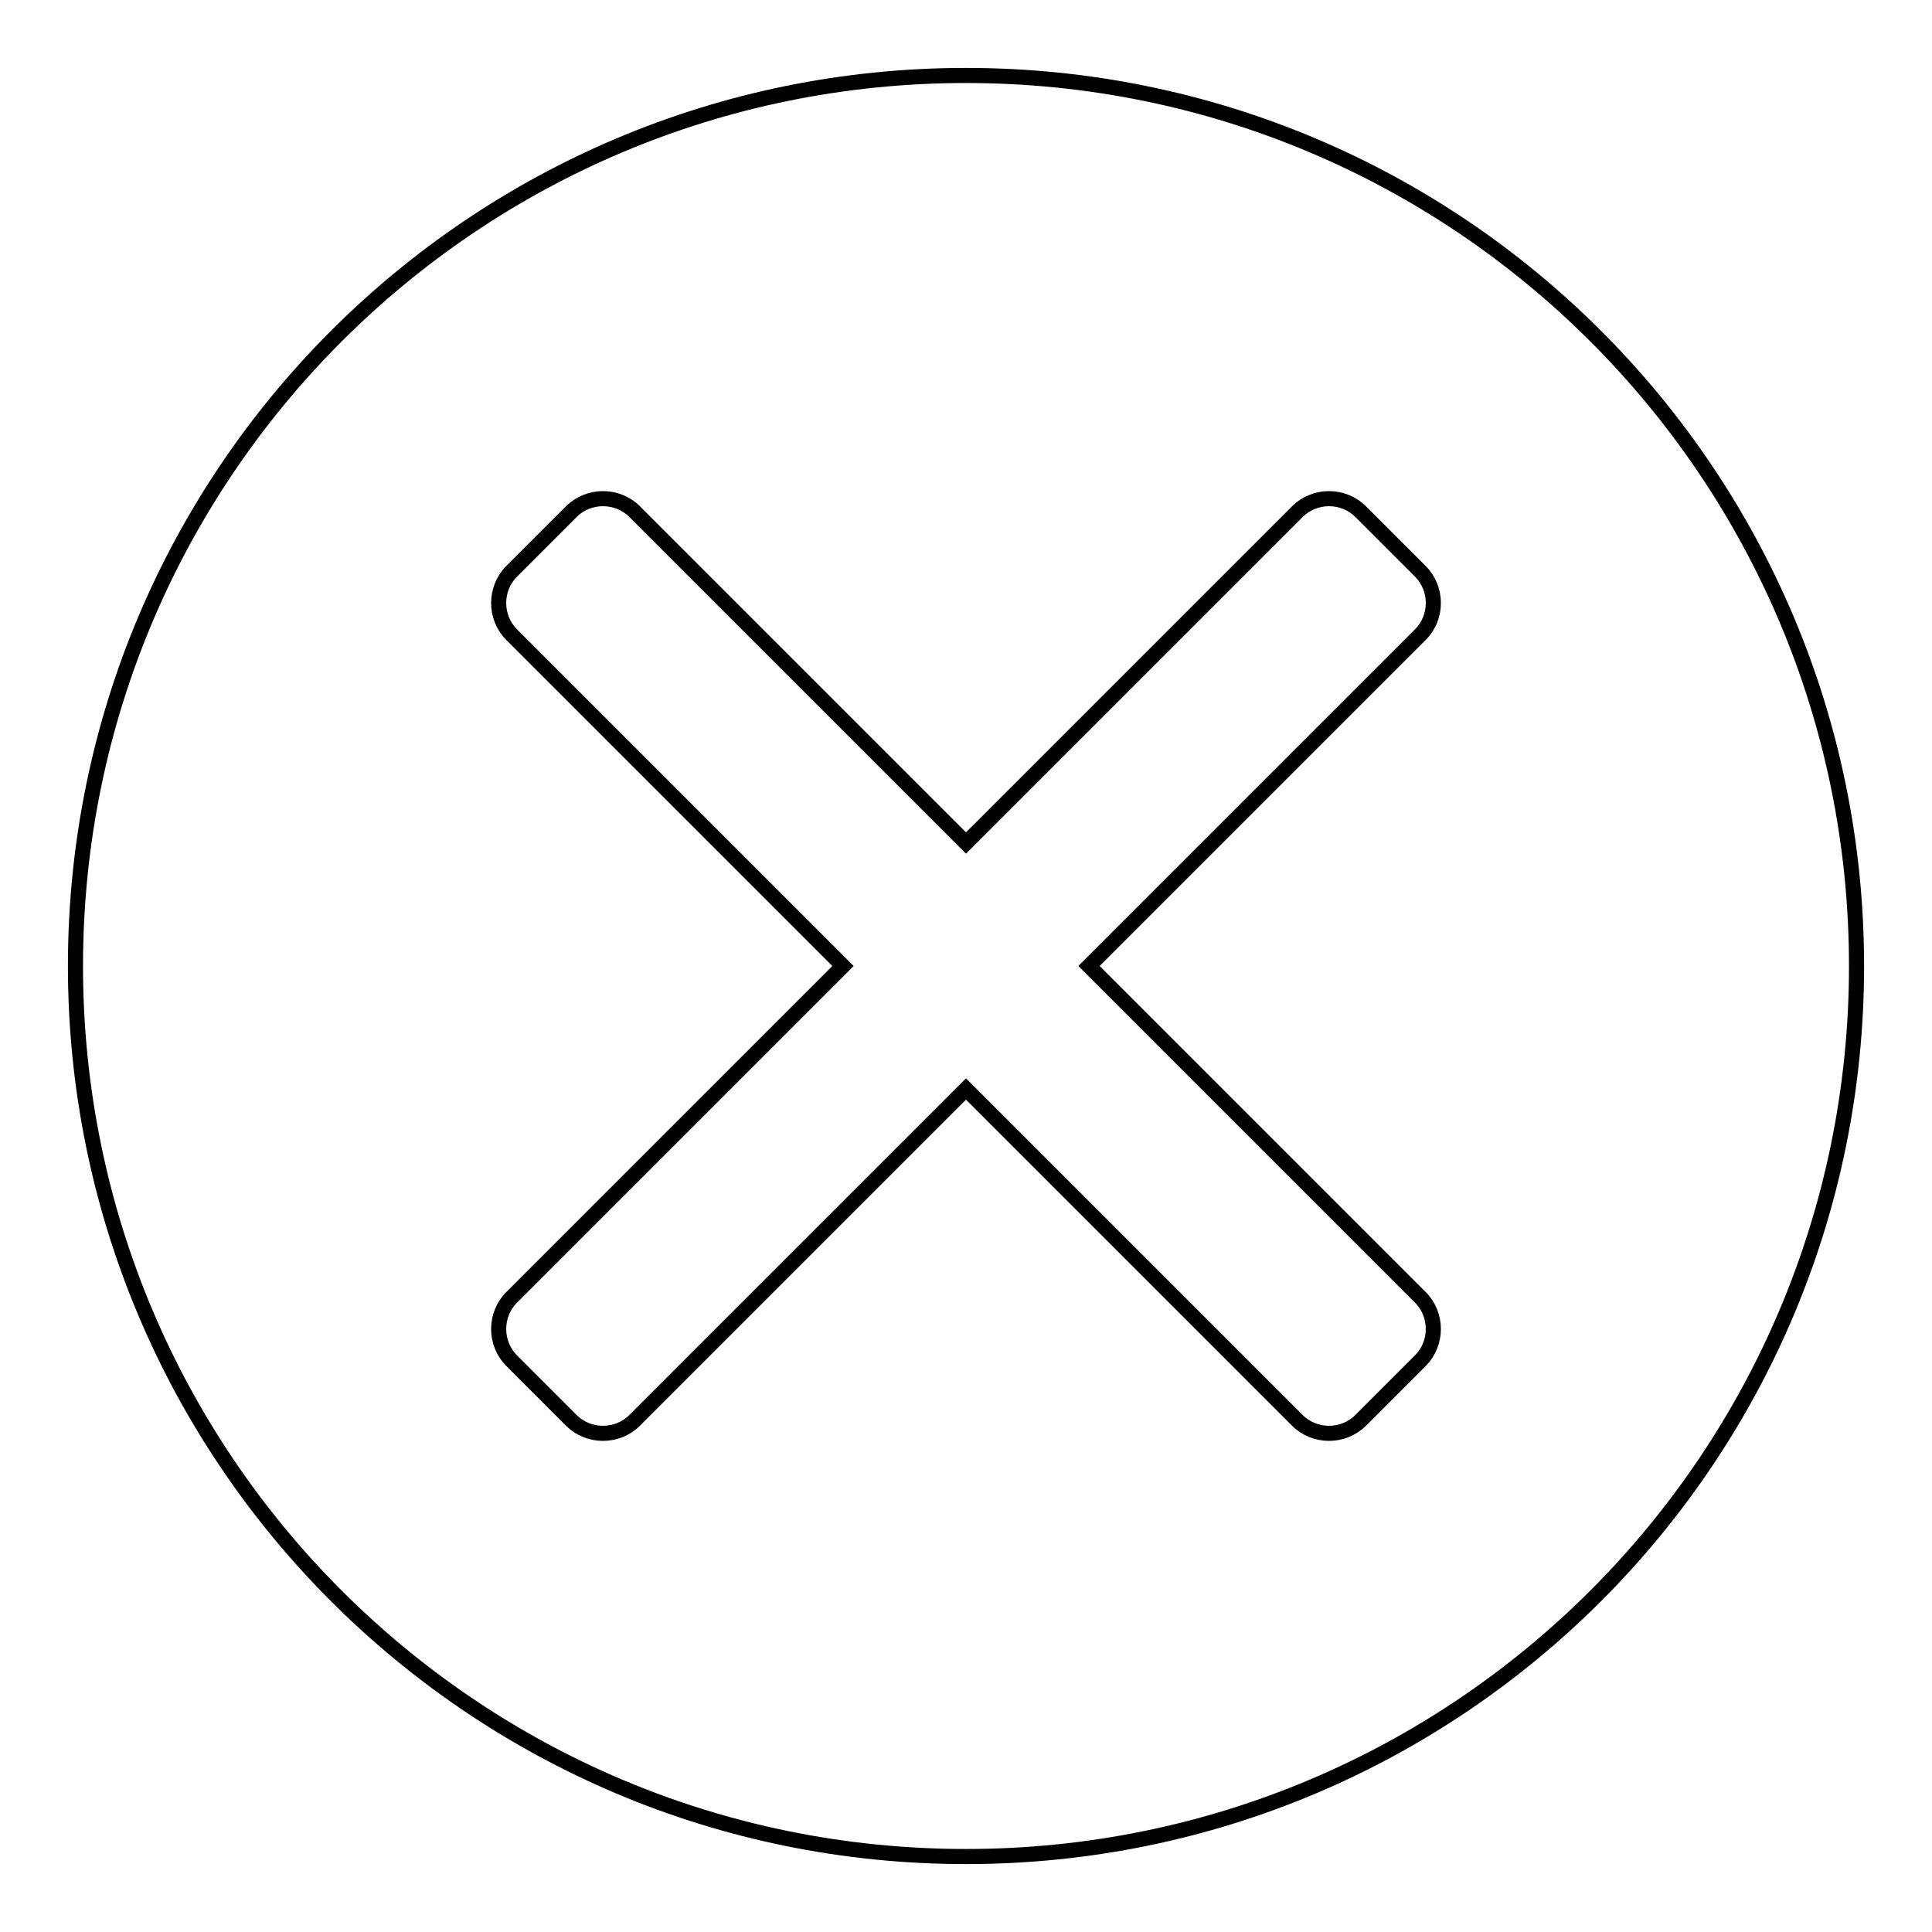 <?xml version="1.0" encoding="utf-8"?>
<!-- Svg Vector Icons : http://www.onlinewebfonts.com/icon -->
<!DOCTYPE svg PUBLIC "-//W3C//DTD SVG 1.1//EN" "http://www.w3.org/Graphics/SVG/1.1/DTD/svg11.dtd">
<svg version="1.1" xmlns="http://www.w3.org/2000/svg" xmlns:xlink="http://www.w3.org/1999/xlink" x="0px" y="0px" viewBox="0 0 256 256" enable-background="new 0 0 256 256" xml:space="preserve">
<g> <path stroke-width="2" fill-opacity="0" stroke="#000000"  d="M128,10C62.8,10,10,62.8,10,128s52.8,118,118,118c65.2,0,118-52.8,118-118S193.2,10,128,10z M188.2,75.7 c2.3,2.3,2.3,6.1,0,8.4L144.3,128l43.9,43.9c2.3,2.3,2.3,6.1,0,8.4l-7.9,7.9c-2.3,2.3-6.1,2.3-8.4,0L128,144.3l-43.9,43.9 c-2.3,2.3-6.1,2.3-8.4,0l-7.9-7.9c-2.3-2.3-2.3-6.1,0-8.4l43.9-43.9L67.8,84.1c-2.3-2.3-2.3-6.1,0-8.4l7.9-7.9 c2.3-2.3,6.1-2.3,8.4,0l43.9,43.9l43.9-43.9c2.3-2.3,6.1-2.3,8.4,0L188.2,75.7z"/></g>
</svg>